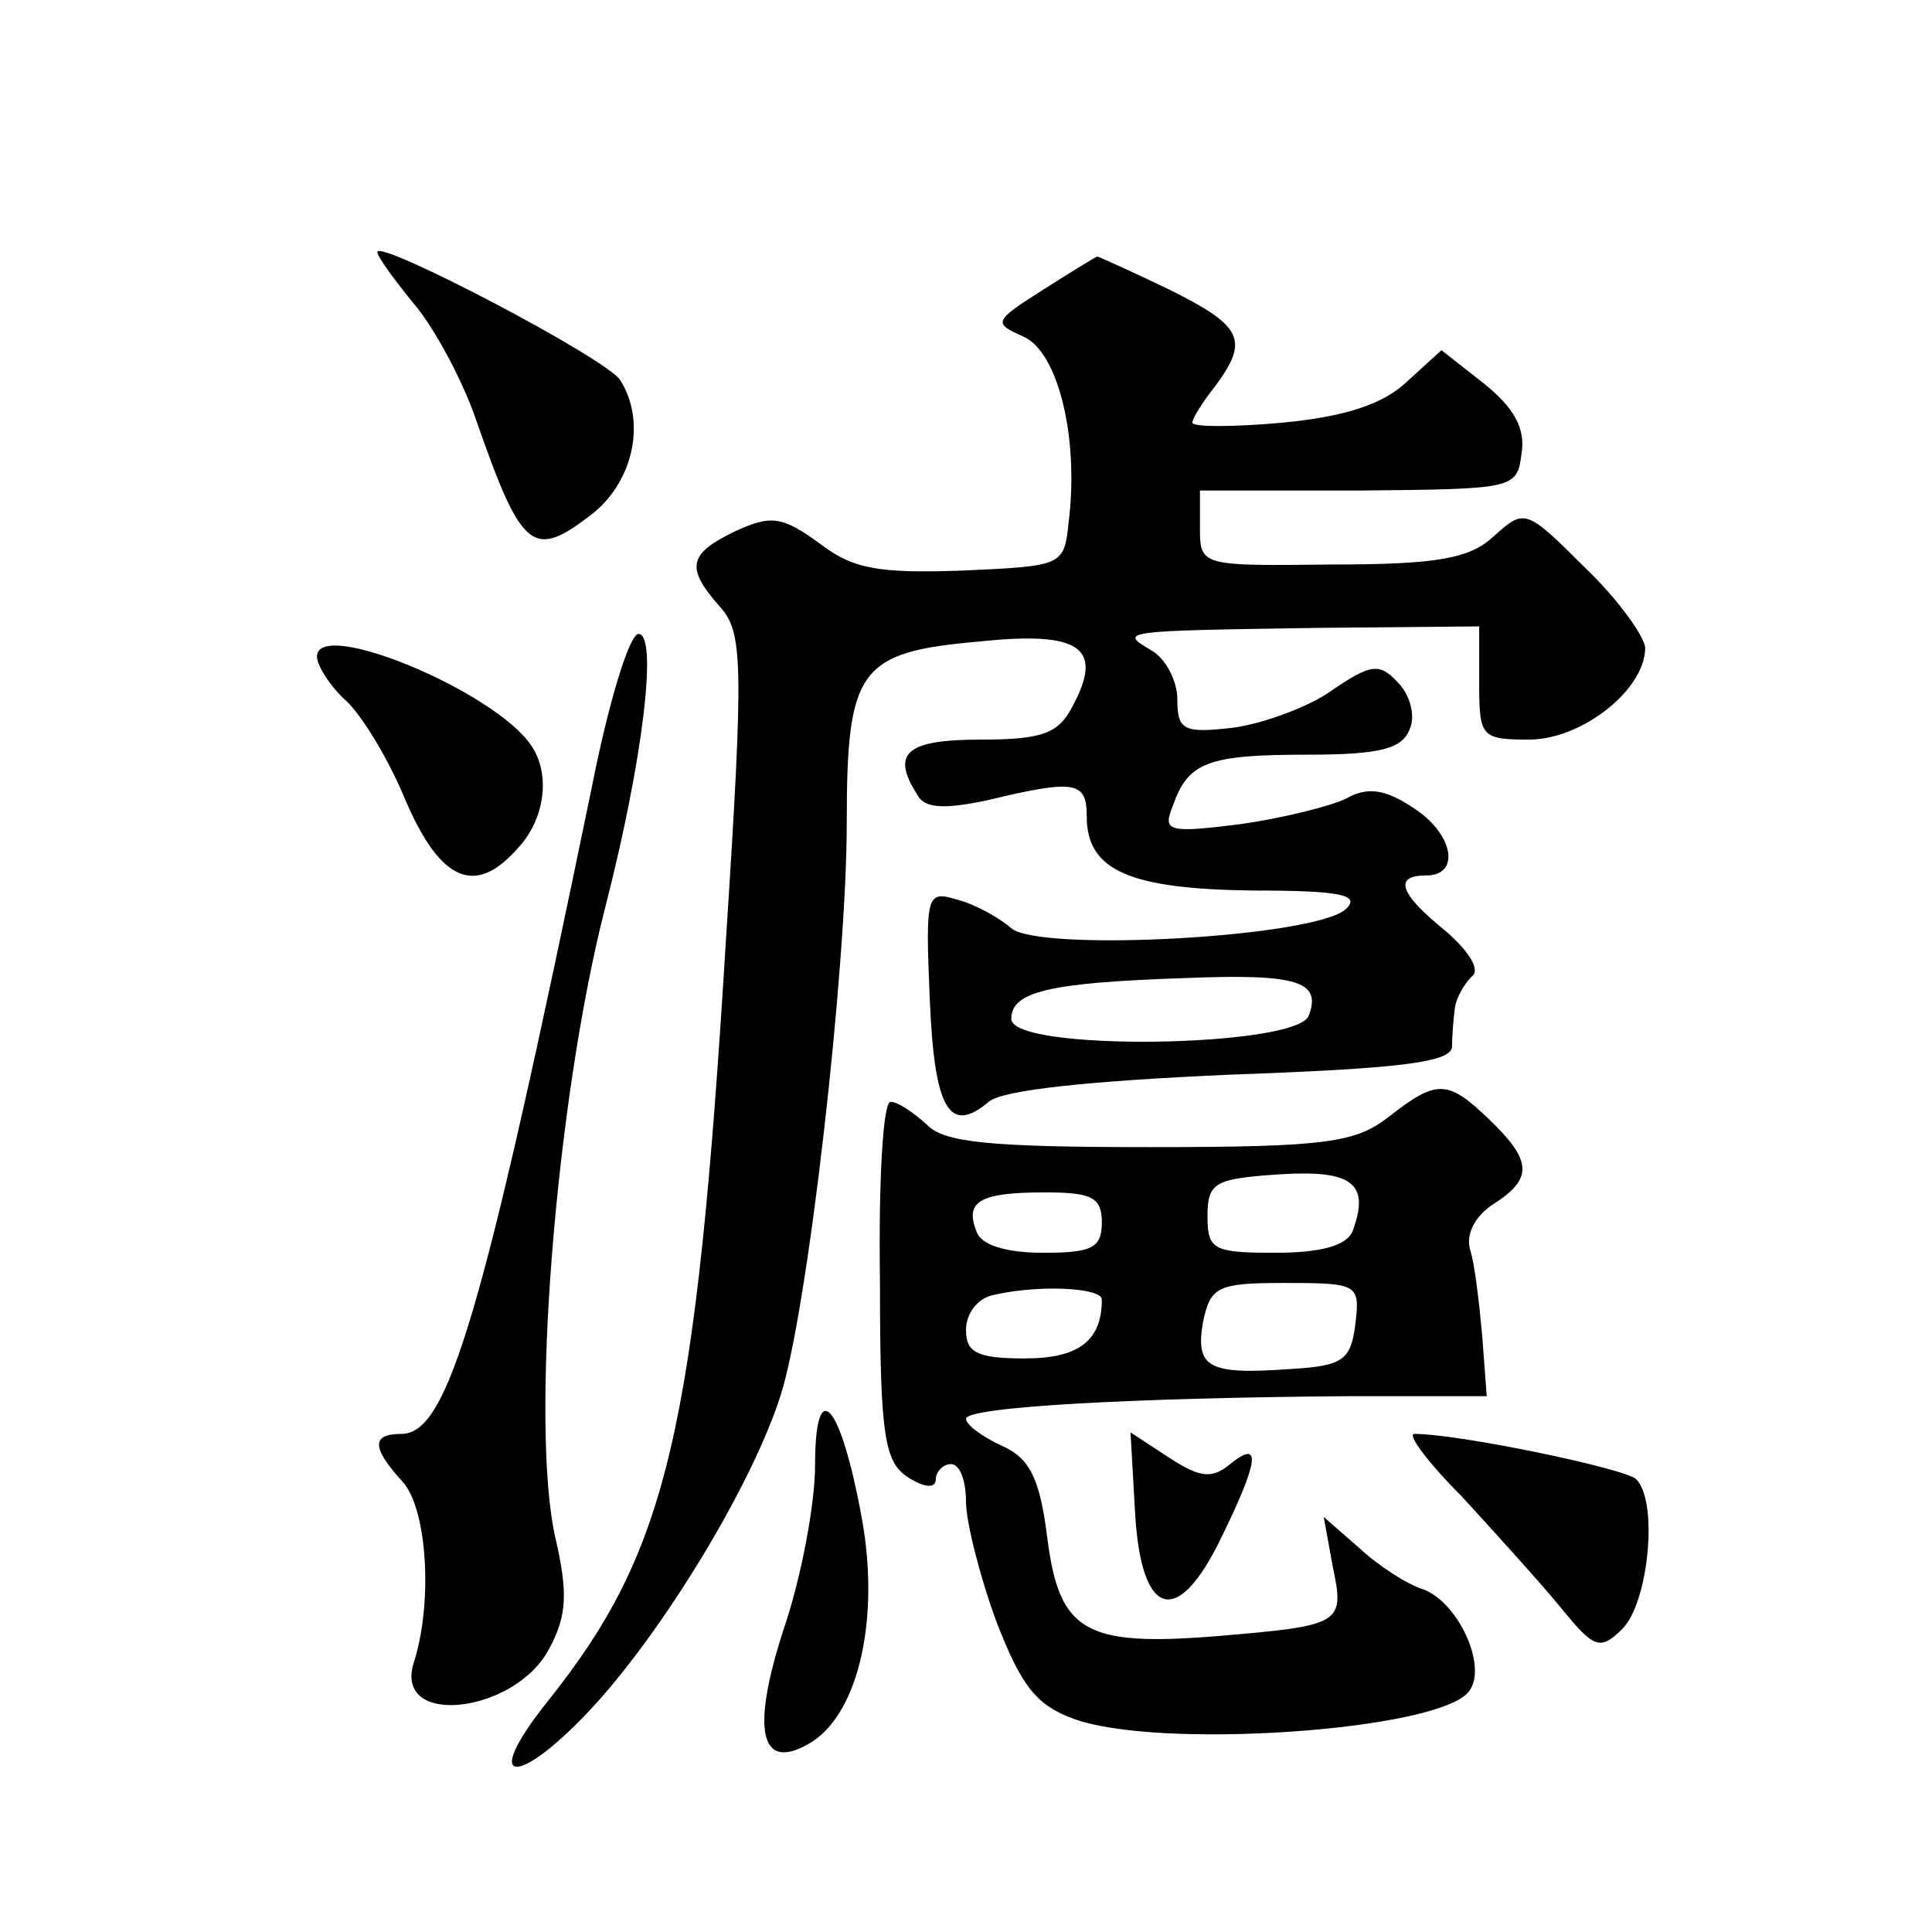 <?xml version="1.0" standalone="no"?>
<!DOCTYPE svg PUBLIC "-//W3C//DTD SVG 20010904//EN"
 "http://www.w3.org/TR/2001/REC-SVG-20010904/DTD/svg10.dtd">
<svg version="1.0" xmlns="http://www.w3.org/2000/svg"
 width="128pt" height="128pt" viewBox="0 0 128 128"
 preserveAspectRatio="xMidYMid meet">
<g transform="translate(0,128) scale(0.1,-0.1)"
fill="#0" stroke="none">
<path d="M250 1113 c0 -3 11 -18 24 -34 13 -15 32 -50 41 -76 31 -89 38 -94 78
-63 27 22 35 61 18 88 -8 14 -161 94 -161 85z M691 1088 c-33 -21 -33 -22 -13 -31
23 -10 37 -67 30 -123 -3 -29 -4 -29 -70 -32 -56 -2 -73 1 -95 18 -25 18 -32 19
-56 8 -31 -15 -33 -24 -10 -50 15 -17 16 -35 4 -220 -20 -328 -39 -406 -118 -505
-48 -60 -17 -57 36 3 47 54 100 143 118 199 18 55 44 283 44 380 0 102 8 113 88
120 67 7 83 -4 61 -44 -9 -17 -20 -21 -60 -21 -50 0 -60 -9 -42 -37 5 -9 19 -9
47 -3 58 14 65 12 65 -11 0 -36 29 -48 110 -49 59 0 71 -3 62 -12 -19 -19 -203
-29 -222 -13 -8 7 -24 16 -36 19 -20 6 -21 4 -18 -66 3 -73 13 -90 39 -68 9 8 69
14 160 18 111 4 145 8 147 18 0 8 1 20 2 27 1 6 6 15 11 20 6 4 -1 16 -17 30 -31
25 -35 37 -13 37 23 0 18 28 -9 45 -18 12 -30 14 -44 6 -10 -5 -42 -13 -70 -17
-48 -6 -52 -5 -45 12 10 29 23 34 89 34 49 0 63 4 68 17 4 9 0 23 -8 31 -12 13
-18 12 -43 -5 -15 -11 -45 -22 -65 -25 -34 -4 -38 -2 -38 19 0 12 -8 27 -17 32
-22 13 -21 13 109 15 l108 1 0 -37 c0 -36 1 -38 33 -38 35 0 77 33 77 61 -1 8 -18
32 -40 53 -39 39 -40 39 -60 21 -16 -15 -37 -19 -108 -19 -86 -1 -87 -1 -87 24
l0 25 105 0 c103 1 105 1 108 24 3 17 -5 31 -25 47 l-28 22 -23 -21 c-16 -15 -41
-23 -82 -27 -33 -3 -60 -3 -60 0 0 3 7 14 15 24 23 31 18 40 -30 64 -25 12 -47
22 -48 22 -1 0 -17 -10 -36 -22z m176 -481 c-8 -21 -197 -24 -197 -2 0 18 25 24
115 27 74 3 91 -2 82 -25z M210 845 c0 -6 9 -20 19 -29 11 -10 29 -40 40 -67 23
-53 46 -63 74 -31 18 19 22 49 9 68 -24 36 -142 85 -142 59z M392 758 c-72 -349
-95 -428 -126 -428 -20 0 -20 -9 1 -32 16 -18 20 -80 7 -120 -13 -43 68 -33 90
10 12 22 12 38 4 73 -17 74 0 289 33 418 25 97 35 181 22 181 -6 0 -20 -46 -31
-102z M920 540 c-22 -17 -41 -20 -158 -20 -106 0 -137 3 -148 15 -9 8 -19 15 -24
15 -5 0 -8 -53 -7 -119 0 -103 3 -120 19 -130 11 -7 18 -7 18 -1 0 5 5 10 10 10
6 0 10 -11 10 -25 0 -13 9 -49 20 -79 17 -44 27 -56 52 -65 56 -20 235 -8 260 17
15 15 -5 60 -29 69 -10 3 -29 15 -42 27 l-24 21 6 -33 c8 -38 6 -39 -77 -46 -87
-7 -104 3 -112 64 -5 41 -12 54 -30 62 -13 6 -24 14 -24 18 0 8 113 14 255 15 l90
0 -3 40 c-2 22 -5 48 -8 57 -3 10 3 22 15 30 27 17 26 29 -2 56 -28 27 -35 27 -67
2z m-24 -76 c-4 -9 -20 -14 -51 -14 -41 0 -45 2 -45 24 0 23 5 25 48 28 48 3 60
-6 48 -38z m-166 6 c0 -17 -7 -20 -39 -20 -24 0 -41 5 -44 14 -8 20 2 26 45 26
31 0 38 -3 38 -20z m0 -51 c0 -27 -15 -39 -51 -39 -32 0 -39 4 -39 19 0 11 8 21
18 23 30 7 72 5 72 -3z m168 -16 c-3 -24 -8 -28 -43 -30 -55 -4 -63 1 -58 31 5
24 10 26 55 26 48 0 49 -1 46 -27z M540 309 c0 -25 -9 -74 -21 -109 -22 -68 -15
-95 19 -74 31 20 45 82 33 148 -14 77 -31 96 -31 35z M752 278 c4 -70 28 -77 57
-17 25 51 27 66 6 49 -12 -10 -20 -9 -40 4 l-26 17 3 -53z M969 288 c22 -24 51
-56 65 -73 22 -27 26 -29 41 -14 17 17 24 84 9 99 -7 7 -117 30 -147 30 -5 0 9
-19 32 -42z"/>
</g>
</svg>
